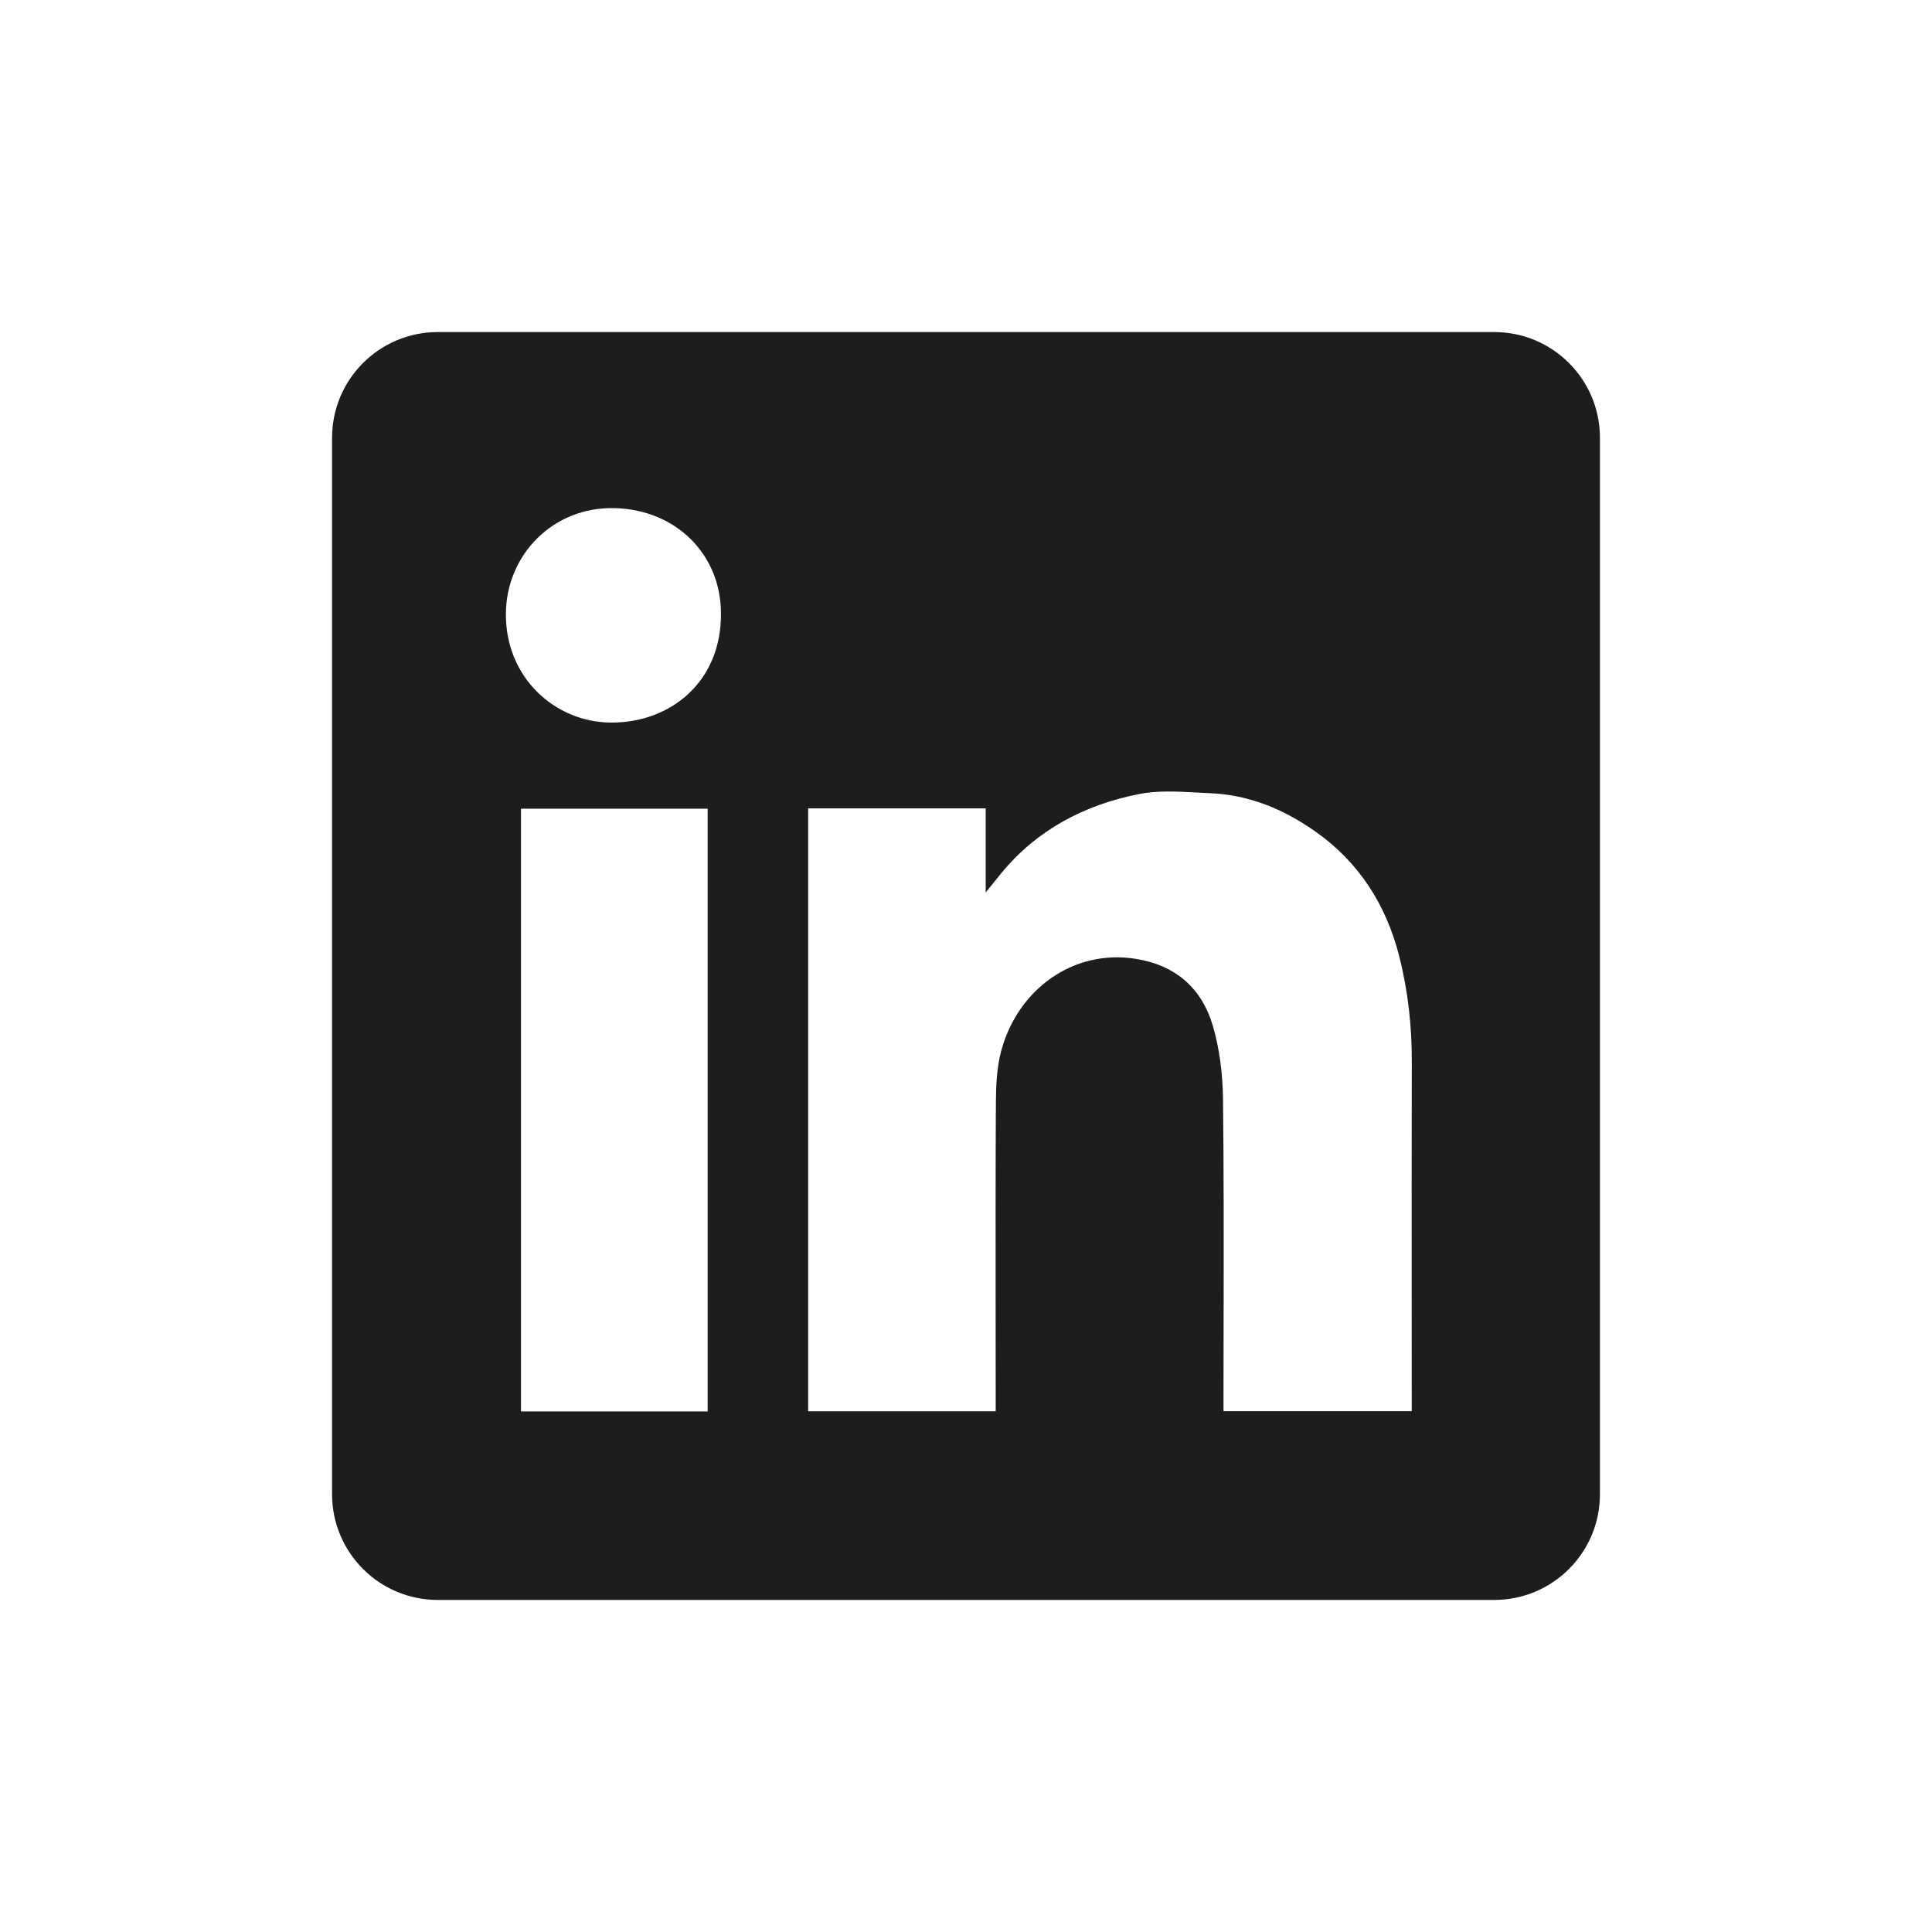 <svg width="32" height="32" viewBox="0 0 32 32" fill="none" xmlns="http://www.w3.org/2000/svg">
<path fill-rule="evenodd" clip-rule="evenodd" d="M7.25 5.5C6.284 5.5 5.5 6.284 5.5 7.25V24.75C5.5 25.716 6.284 26.5 7.25 26.5H24.75C25.716 26.5 26.5 25.716 26.5 24.75V7.25C26.5 6.284 25.716 5.5 24.75 5.5H7.25ZM11.941 10.17C11.947 11.286 11.112 11.973 10.121 11.968C9.188 11.963 8.374 11.22 8.379 10.171C8.384 9.185 9.163 8.393 10.176 8.416C11.203 8.439 11.947 9.192 11.941 10.17ZM16.326 13.389H13.386H13.385V23.375H16.492V23.142C16.492 22.699 16.492 22.256 16.491 21.812C16.49 20.629 16.489 19.445 16.495 18.263C16.497 17.976 16.51 17.677 16.584 17.403C16.861 16.38 17.782 15.718 18.809 15.881C19.468 15.984 19.904 16.366 20.088 16.988C20.201 17.377 20.252 17.795 20.257 18.201C20.271 19.423 20.269 20.645 20.267 21.867C20.266 22.299 20.265 22.73 20.265 23.162V23.374H23.383V23.134C23.383 22.607 23.382 22.079 23.382 21.552C23.381 20.235 23.381 18.917 23.384 17.599C23.386 17.003 23.322 16.416 23.176 15.84C22.958 14.983 22.507 14.275 21.773 13.763C21.253 13.399 20.682 13.164 20.044 13.138C19.971 13.135 19.898 13.131 19.824 13.127C19.498 13.109 19.166 13.091 18.855 13.154C17.962 13.333 17.178 13.742 16.585 14.462C16.517 14.544 16.449 14.628 16.349 14.753L16.326 14.782V13.389ZM8.629 23.378H11.721V13.395H8.629V23.378Z" fill="#1D1D1F"/>
</svg>
